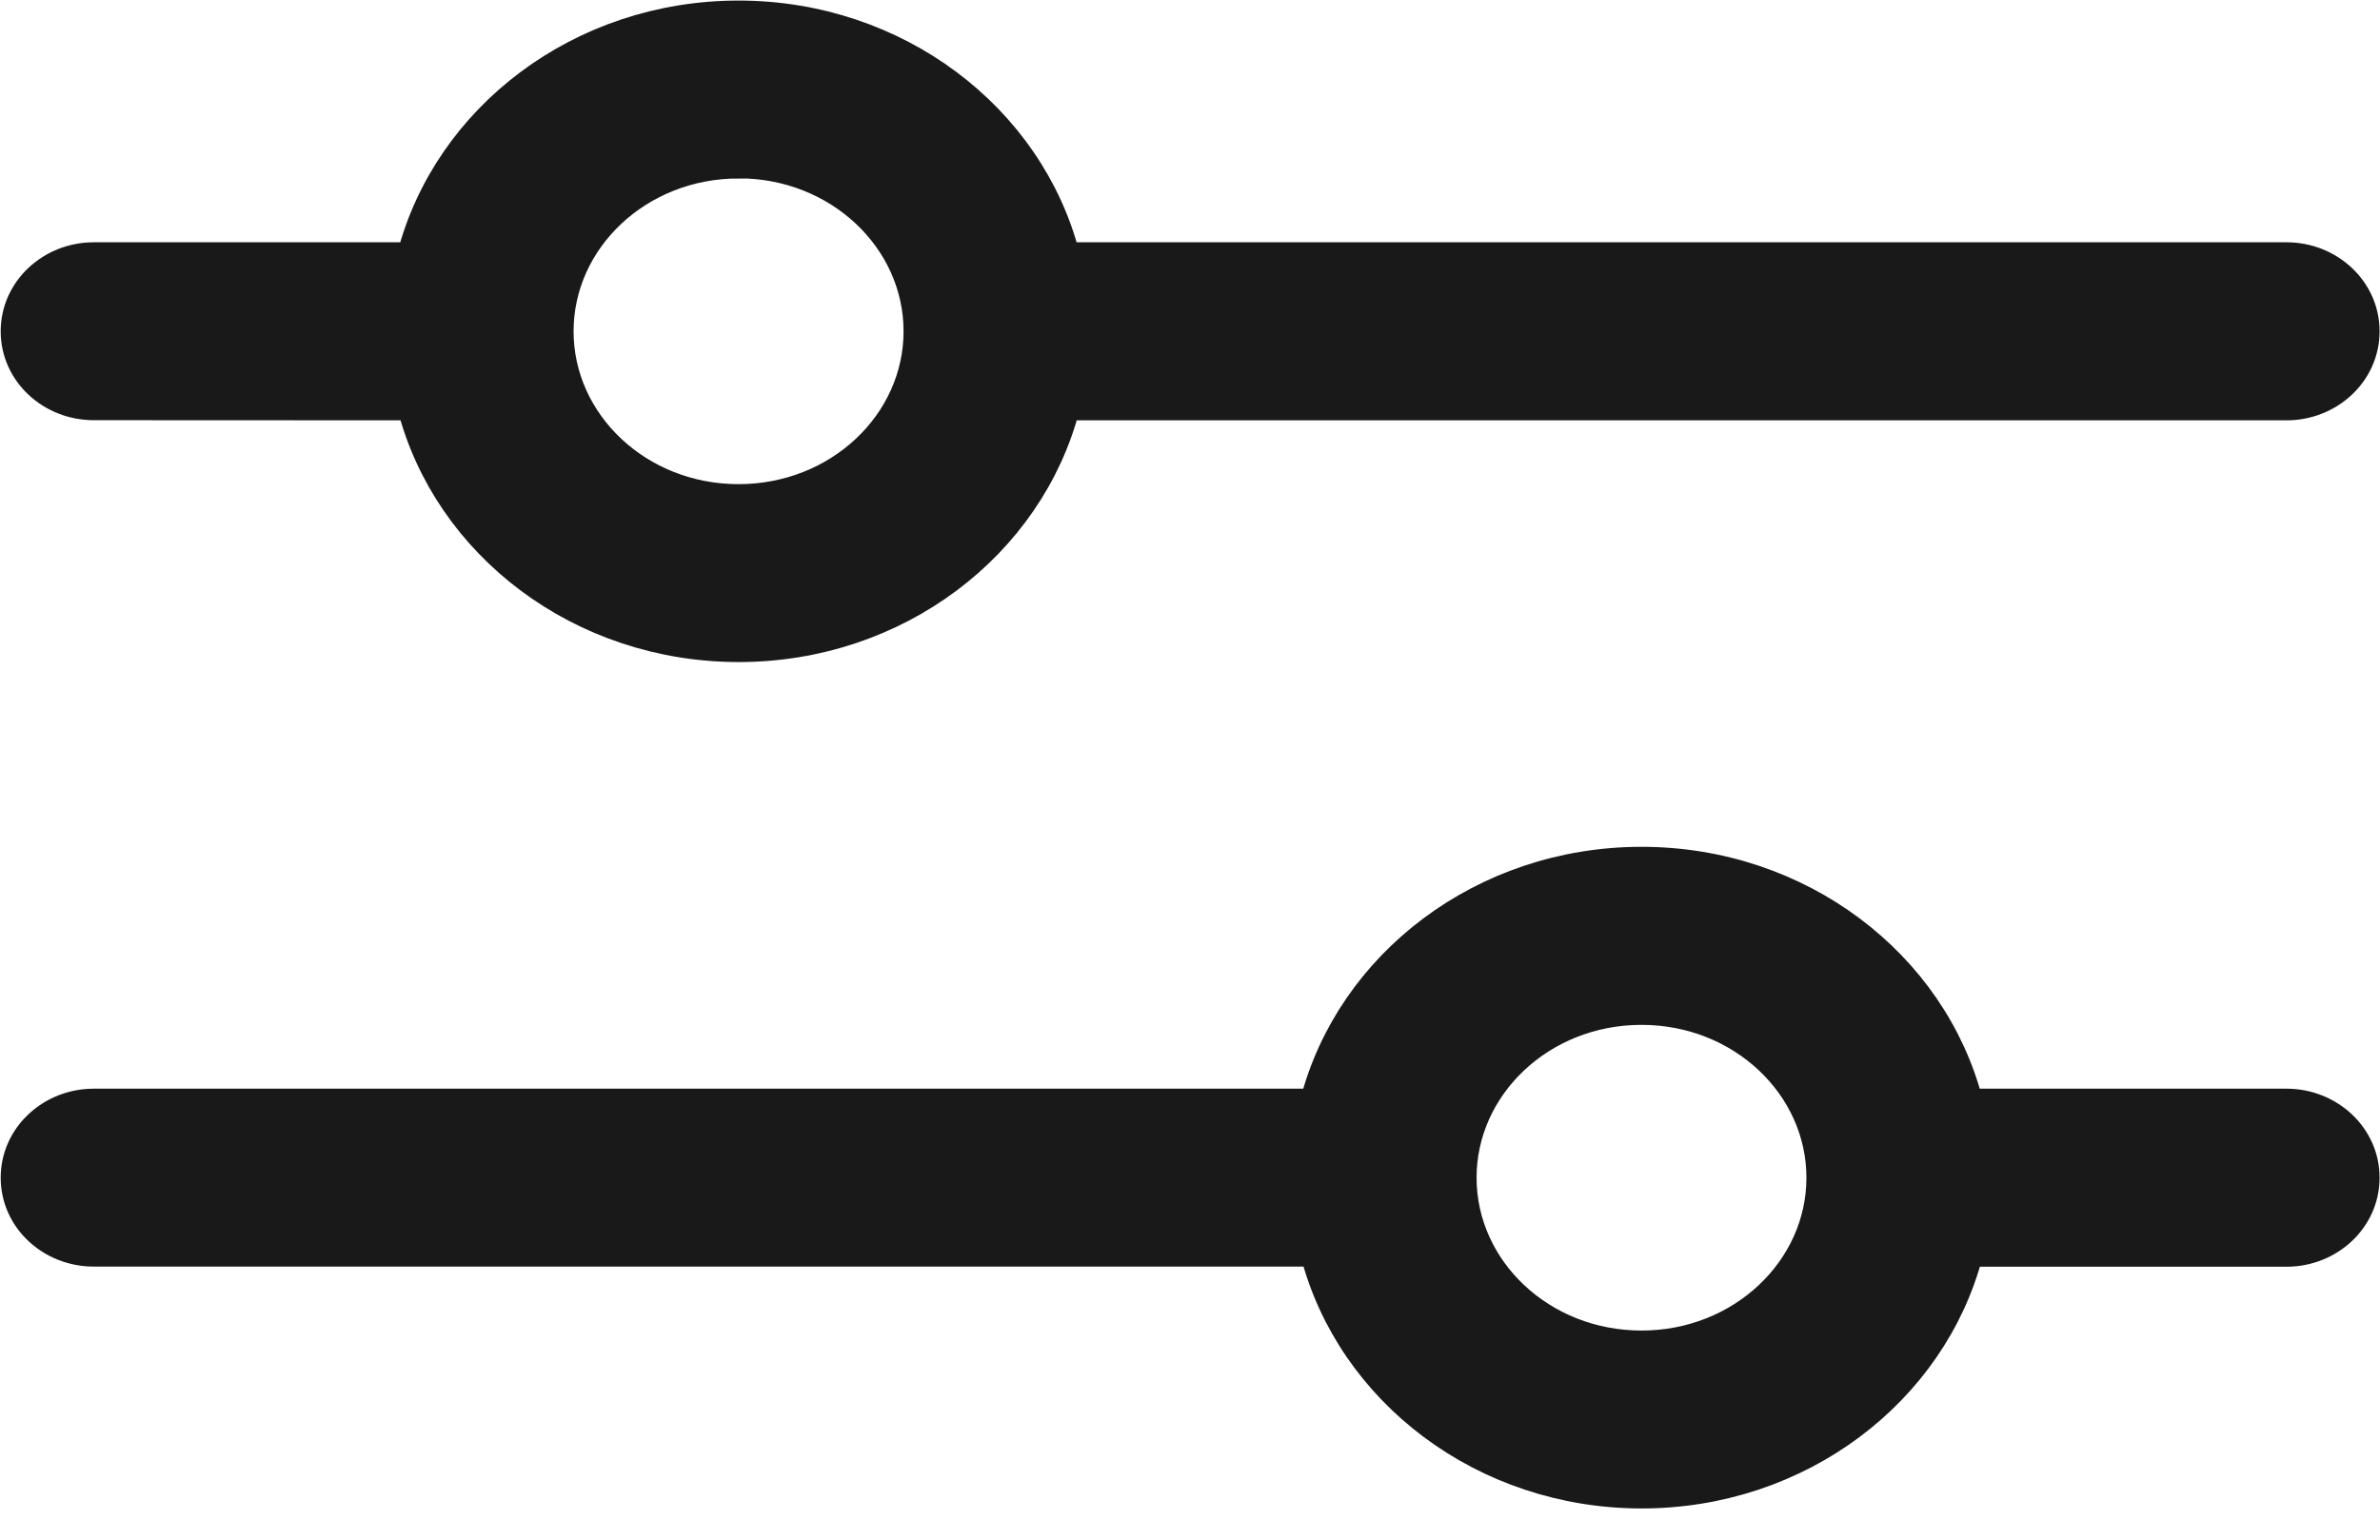 <svg width="17" height="11" viewBox="0 0 17 11" fill="none" xmlns="http://www.w3.org/2000/svg">
    <path d="M11.725 6.15c-1.13 0-2.083.733-2.34 1.728H.669c-.305 0-.564.234-.564.536 0 .302.259.535.564.535h8.718c.257.996 1.21 1.728 2.339 1.728s2.082-.732 2.34-1.727h2.267c.305 0 .564-.234.564-.536 0-.302-.259-.536-.564-.536h-2.268c-.257-.995-1.21-1.728-2.339-1.728zm0 1.072c.712 0 1.278.54 1.278 1.192 0 .652-.566 1.192-1.278 1.192-.713 0-1.278-.54-1.278-1.192 0-.652.566-1.192 1.278-1.192zM5.275.104c-1.129 0-2.082.732-2.34 1.727H.669c-.305 0-.564.234-.564.536 0 .302.259.535.564.535l2.268.001c.257.995 1.21 1.727 2.34 1.727 1.128 0 2.081-.732 2.338-1.727h8.718c.305 0 .564-.234.564-.536 0-.302-.259-.536-.564-.536H7.614C7.358.836 6.404.104 5.275.104zm0 1.07c.713 0 1.279.54 1.279 1.193 0 .652-.566 1.192-1.279 1.192-.712 0-1.278-.54-1.278-1.192 0-.652.566-1.192 1.278-1.192z" fill="#19191A" stroke="#19191A" stroke-width=".2"/>
</svg>
